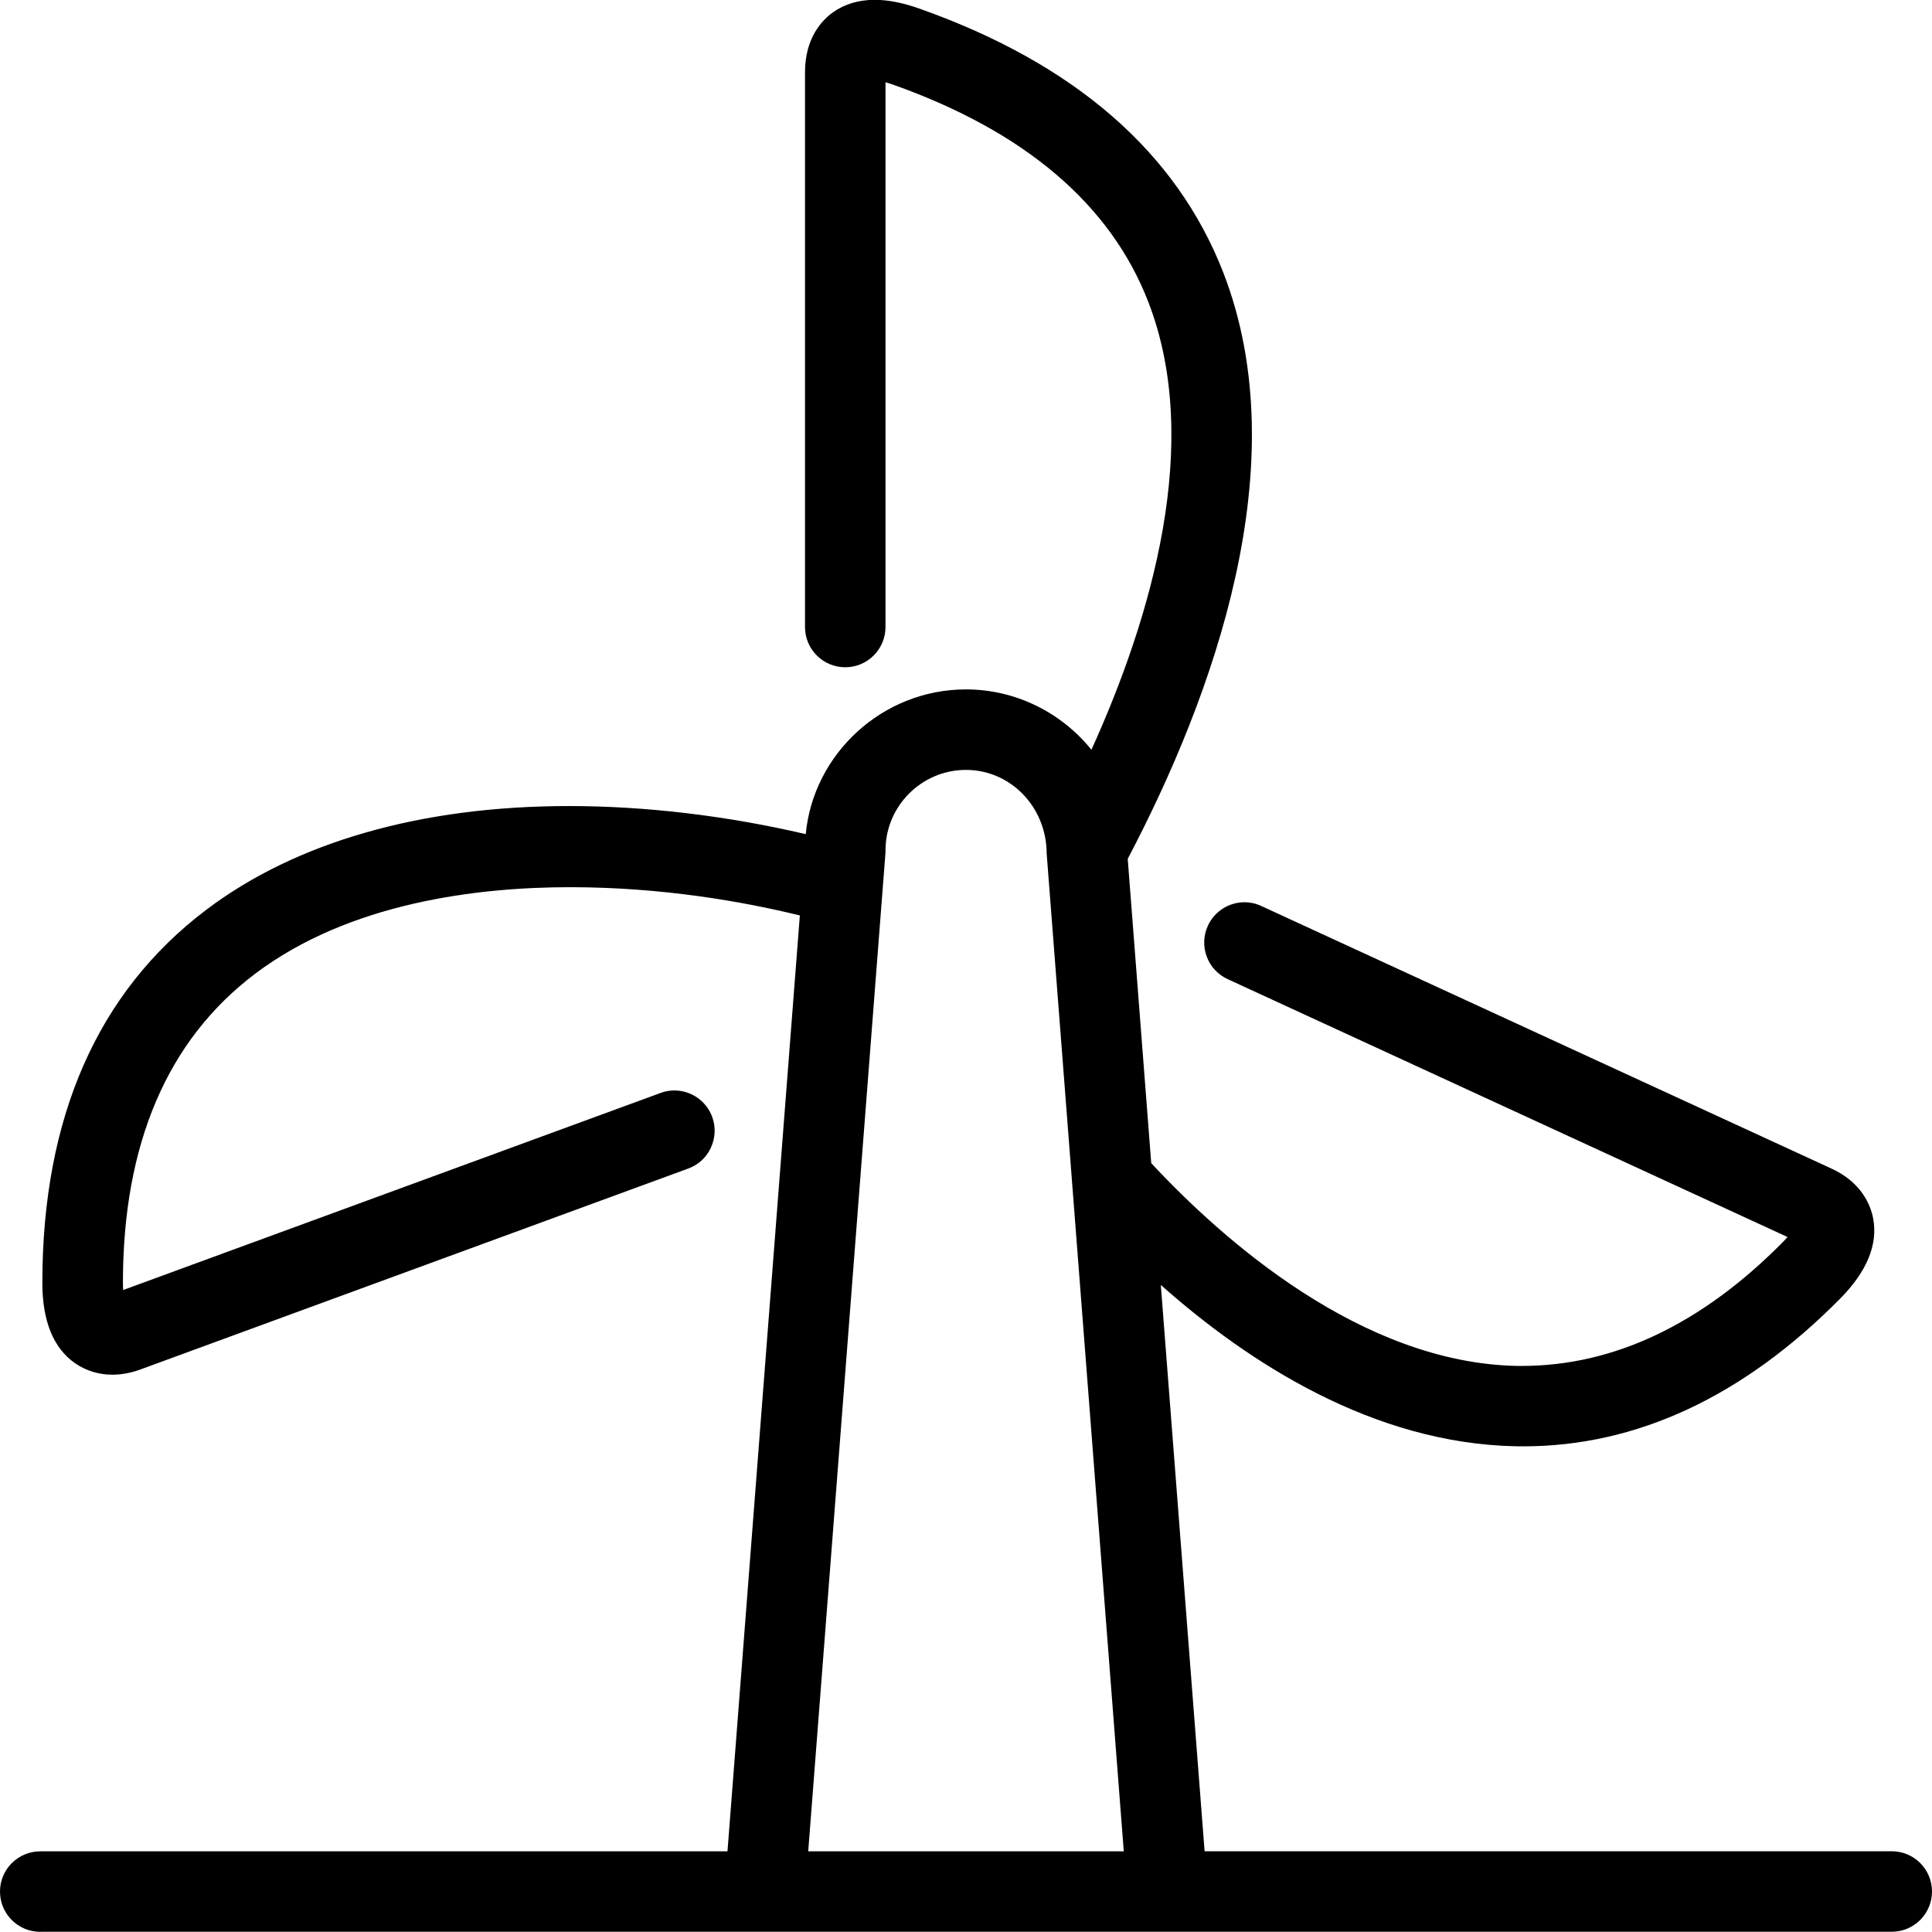 <?xml version="1.0" encoding="utf-8"?>
<!-- Generator: Adobe Illustrator 22.1.0, SVG Export Plug-In . SVG Version: 6.00 Build 0)  -->
<svg version="1.1" id="Light" xmlns="http://www.w3.org/2000/svg" xmlns:xlink="http://www.w3.org/1999/xlink" x="0px" y="0px"
	 viewBox="0 0 24 24" style="enable-background:new 0 0 24 24;" xml:space="preserve">
<g>
	<title>renewable-energy-wind-turbine-1</title>
	<path d="M0.5,23.998c-0.276,0-0.5-0.224-0.5-0.5s0.224-0.5,0.5-0.5h8.537l0.899-11.626c-0.698-0.171-1.707-0.351-2.856-0.351
		c-1.136,0-2.737,0.187-3.914,1.078c-1.088,0.823-1.639,2.114-1.639,3.837c0,0.034,0.001,0.063,0.003,0.089l6.676-2.448
		c0.055-0.021,0.113-0.031,0.172-0.031c0.209,0,0.397,0.132,0.469,0.328c0.046,0.125,0.04,0.261-0.016,0.383
		S8.675,14.47,8.55,14.516l-6.789,2.49c-0.123,0.047-0.247,0.071-0.366,0.071c-0.167,0-0.326-0.049-0.459-0.14
		c-0.272-0.188-0.41-0.525-0.41-1c0-2.053,0.685-3.613,2.036-4.635c1.114-0.843,2.672-1.289,4.506-1.289
		c0.951,0,1.961,0.12,2.941,0.349C10.104,9.362,10.963,8.564,12,8.564c0.612,0,1.183,0.284,1.558,0.75
		c0.744-1.642,1.385-3.813,0.706-5.565c-0.469-1.211-1.536-2.118-3.172-2.698C11.057,1.039,11.026,1.029,11,1.022v6.767
		c0,0.276-0.224,0.5-0.5,0.5S10,8.065,10,7.789v-6.89c0-0.436,0.219-0.655,0.349-0.747c0.145-0.102,0.318-0.154,0.516-0.154
		c0.168,0,0.352,0.036,0.562,0.111c1.922,0.681,3.19,1.784,3.77,3.279c0.923,2.382-0.127,5.261-1.188,7.281l0.292,3.78
		c0.887,0.953,2.606,2.479,4.54,2.519l0.064,0c1.141,0,2.23-0.516,3.239-1.535c0.024-0.025,0.045-0.047,0.062-0.066l-6.956-3.204
		c-0.121-0.056-0.214-0.156-0.26-0.281c-0.046-0.125-0.041-0.261,0.015-0.383c0.081-0.177,0.26-0.291,0.454-0.291
		c0.073,0,0.144,0.016,0.21,0.047l7.064,3.253c0.396,0.175,0.506,0.469,0.536,0.628c0.061,0.325-0.078,0.662-0.414,1
		c-1.203,1.215-2.527,1.831-3.934,1.831l-0.097-0.001c-1.761-0.037-3.305-1.028-4.404-2.004l0.544,7.035H23.5
		c0.276,0,0.5,0.224,0.5,0.5s-0.224,0.5-0.5,0.5H0.5z M13.96,22.998l-0.958-12.396C13,10.022,12.551,9.564,12,9.564
		c-0.551,0-1,0.449-1,1c0,0.006-0.001,0.032-0.001,0.038L10.04,22.998H13.96z"/>
</g>
</svg>
